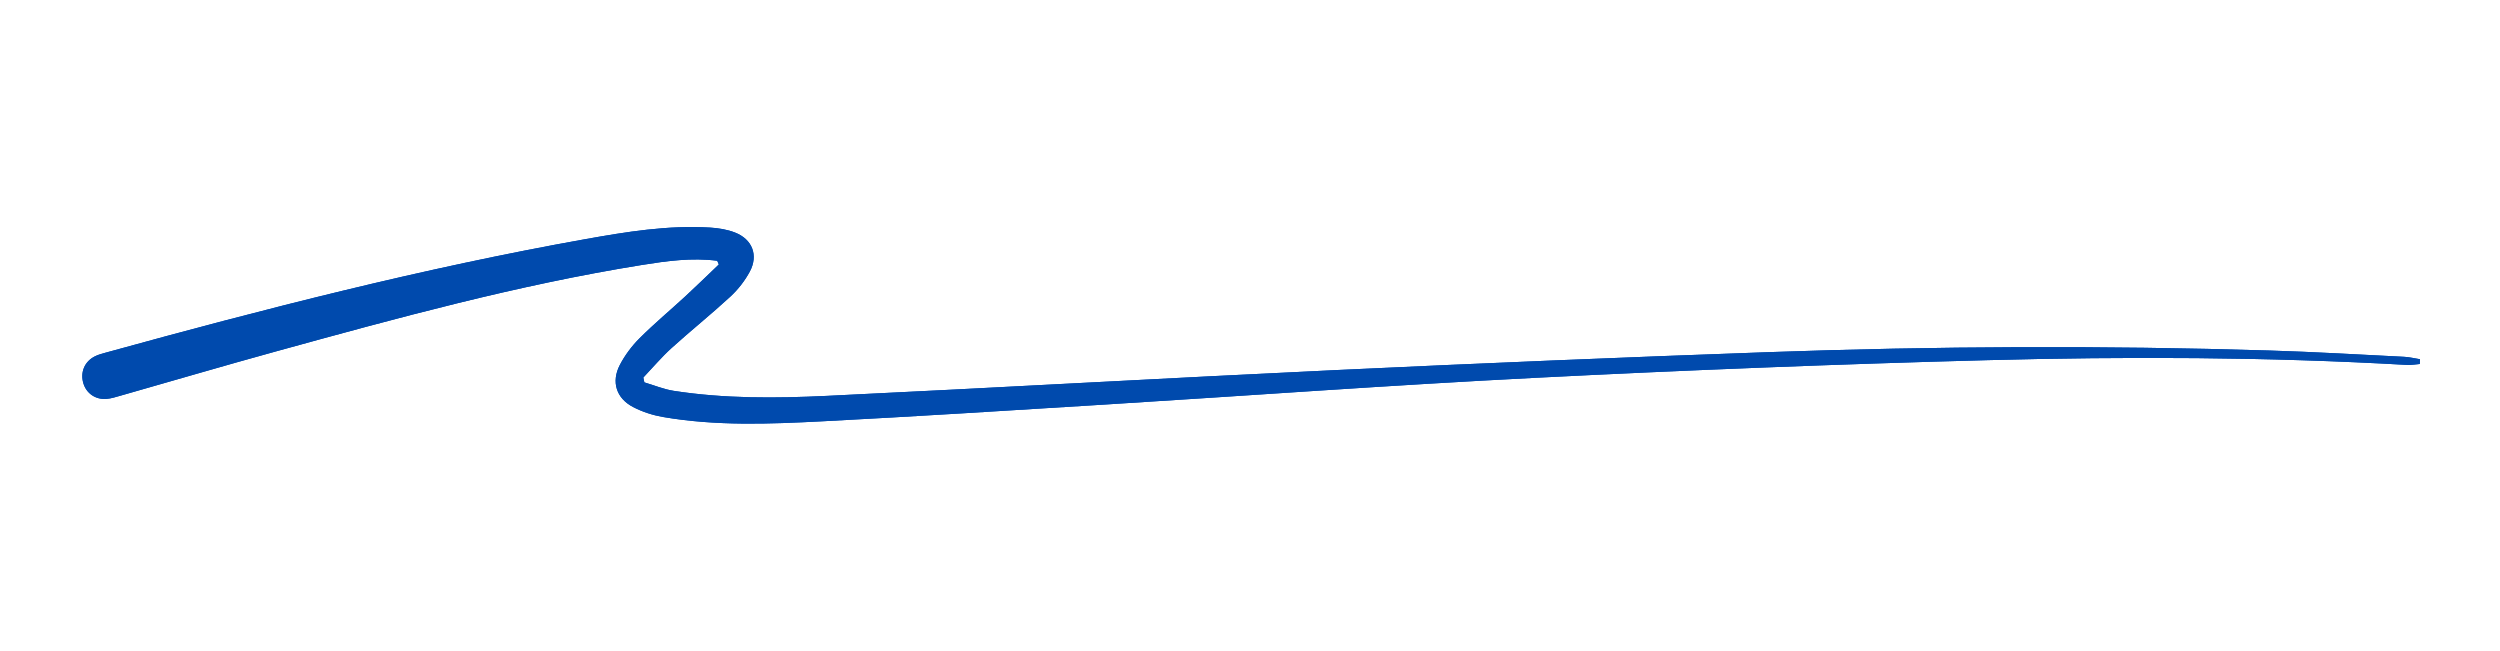 <svg xmlns="http://www.w3.org/2000/svg" xmlns:xlink="http://www.w3.org/1999/xlink" width="1920" zoomAndPan="magnify" viewBox="0 0 1440 375" height="500" preserveAspectRatio="xMidYMid meet" version="1.2"><g id="04516dc851"><path style=" stroke:none;fill-rule:nonzero;fill:#004aad;fill-opacity:1;" d="M 413.117 150.203 C 398.496 148.301 383.996 150.328 369.594 152.641 C 298.078 164.137 228.352 183.297 158.648 202.488 C 128.824 210.703 99.145 219.445 69.387 227.914 C 66.742 228.668 64.059 229.539 61.348 229.762 C 55.012 230.281 49.746 226.559 48.012 220.75 C 46.125 214.438 48.695 208.246 54.645 205.258 C 56.539 204.305 58.656 203.742 60.719 203.172 C 151.996 177.996 243.672 154.473 336.949 137.789 C 360.77 133.531 384.723 129.605 409.09 131.09 C 413.918 131.383 418.93 132.207 423.398 133.957 C 433.348 137.848 436.926 147.039 431.883 156.43 C 429.035 161.723 425.121 166.754 420.703 170.836 C 409.68 181.02 397.926 190.406 386.805 200.488 C 381.016 205.738 375.941 211.781 370.543 217.465 C 370.746 218.395 370.945 219.32 371.148 220.25 C 376.785 221.914 382.316 224.23 388.07 225.125 C 417.289 229.664 446.773 229.438 476.148 228.031 C 574.102 223.34 672.016 217.766 769.973 213.145 C 852.93 209.23 935.918 205.785 1018.914 202.828 C 1115.113 199.402 1211.352 198.941 1307.578 201.91 C 1333.309 202.703 1359.012 204.23 1384.723 205.516 C 1387.805 205.668 1390.855 206.43 1393.918 206.91 C 1393.883 207.824 1393.848 208.742 1393.812 209.656 C 1391.371 209.848 1388.914 210.328 1386.492 210.191 C 1305.953 205.578 1225.328 205.309 1144.75 207.449 C 1058.059 209.75 971.379 213.203 884.77 217.59 C 801.832 221.789 718.992 227.891 636.102 233.039 C 581.965 236.398 527.832 239.852 473.664 242.668 C 443.07 244.258 412.371 245.438 381.949 240.195 C 376.008 239.172 369.984 237.219 364.652 234.438 C 354.98 229.395 351.973 219.949 357.016 210.242 C 359.93 204.629 363.914 199.305 368.398 194.828 C 376.84 186.395 386.051 178.73 394.832 170.625 C 401.328 164.629 407.648 158.438 414.051 152.332 C 413.738 151.625 413.43 150.914 413.117 150.203 Z M 413.117 150.203 "/><path style=" stroke:none;fill-rule:nonzero;fill:#004aad;fill-opacity:1;" d="M 413.117 150.203 C 398.496 148.301 383.996 150.328 369.594 152.641 C 298.078 164.137 228.352 183.297 158.648 202.488 C 128.824 210.703 99.145 219.445 69.387 227.914 C 66.742 228.668 64.059 229.539 61.348 229.762 C 55.012 230.281 49.746 226.559 48.012 220.75 C 46.125 214.438 48.695 208.246 54.645 205.258 C 56.539 204.305 58.656 203.742 60.719 203.172 C 151.996 177.996 243.672 154.473 336.949 137.789 C 360.77 133.531 384.723 129.605 409.09 131.09 C 413.918 131.383 418.93 132.207 423.398 133.957 C 433.348 137.848 436.926 147.039 431.883 156.43 C 429.035 161.723 425.121 166.754 420.703 170.836 C 409.68 181.02 397.926 190.406 386.805 200.488 C 381.016 205.738 375.941 211.781 370.543 217.465 C 370.746 218.395 370.945 219.32 371.148 220.25 C 376.785 221.914 382.316 224.23 388.07 225.125 C 417.289 229.664 446.773 229.438 476.148 228.031 C 574.102 223.34 672.016 217.766 769.973 213.145 C 852.93 209.23 935.918 205.785 1018.914 202.828 C 1115.113 199.402 1211.352 198.941 1307.578 201.91 C 1333.309 202.703 1359.012 204.23 1384.723 205.516 C 1387.805 205.668 1390.855 206.43 1393.918 206.91 C 1393.883 207.824 1393.848 208.742 1393.812 209.656 C 1391.371 209.848 1388.914 210.328 1386.492 210.191 C 1305.953 205.578 1225.328 205.309 1144.75 207.449 C 1058.059 209.75 971.379 213.203 884.77 217.59 C 801.832 221.789 718.992 227.891 636.102 233.039 C 581.965 236.398 527.832 239.852 473.664 242.668 C 443.07 244.258 412.371 245.438 381.949 240.195 C 376.008 239.172 369.984 237.219 364.652 234.438 C 354.98 229.395 351.973 219.949 357.016 210.242 C 359.93 204.629 363.914 199.305 368.398 194.828 C 376.84 186.395 386.051 178.73 394.832 170.625 C 401.328 164.629 407.648 158.438 414.051 152.332 C 413.738 151.625 413.43 150.914 413.117 150.203 Z M 413.117 150.203 "/></g></svg>